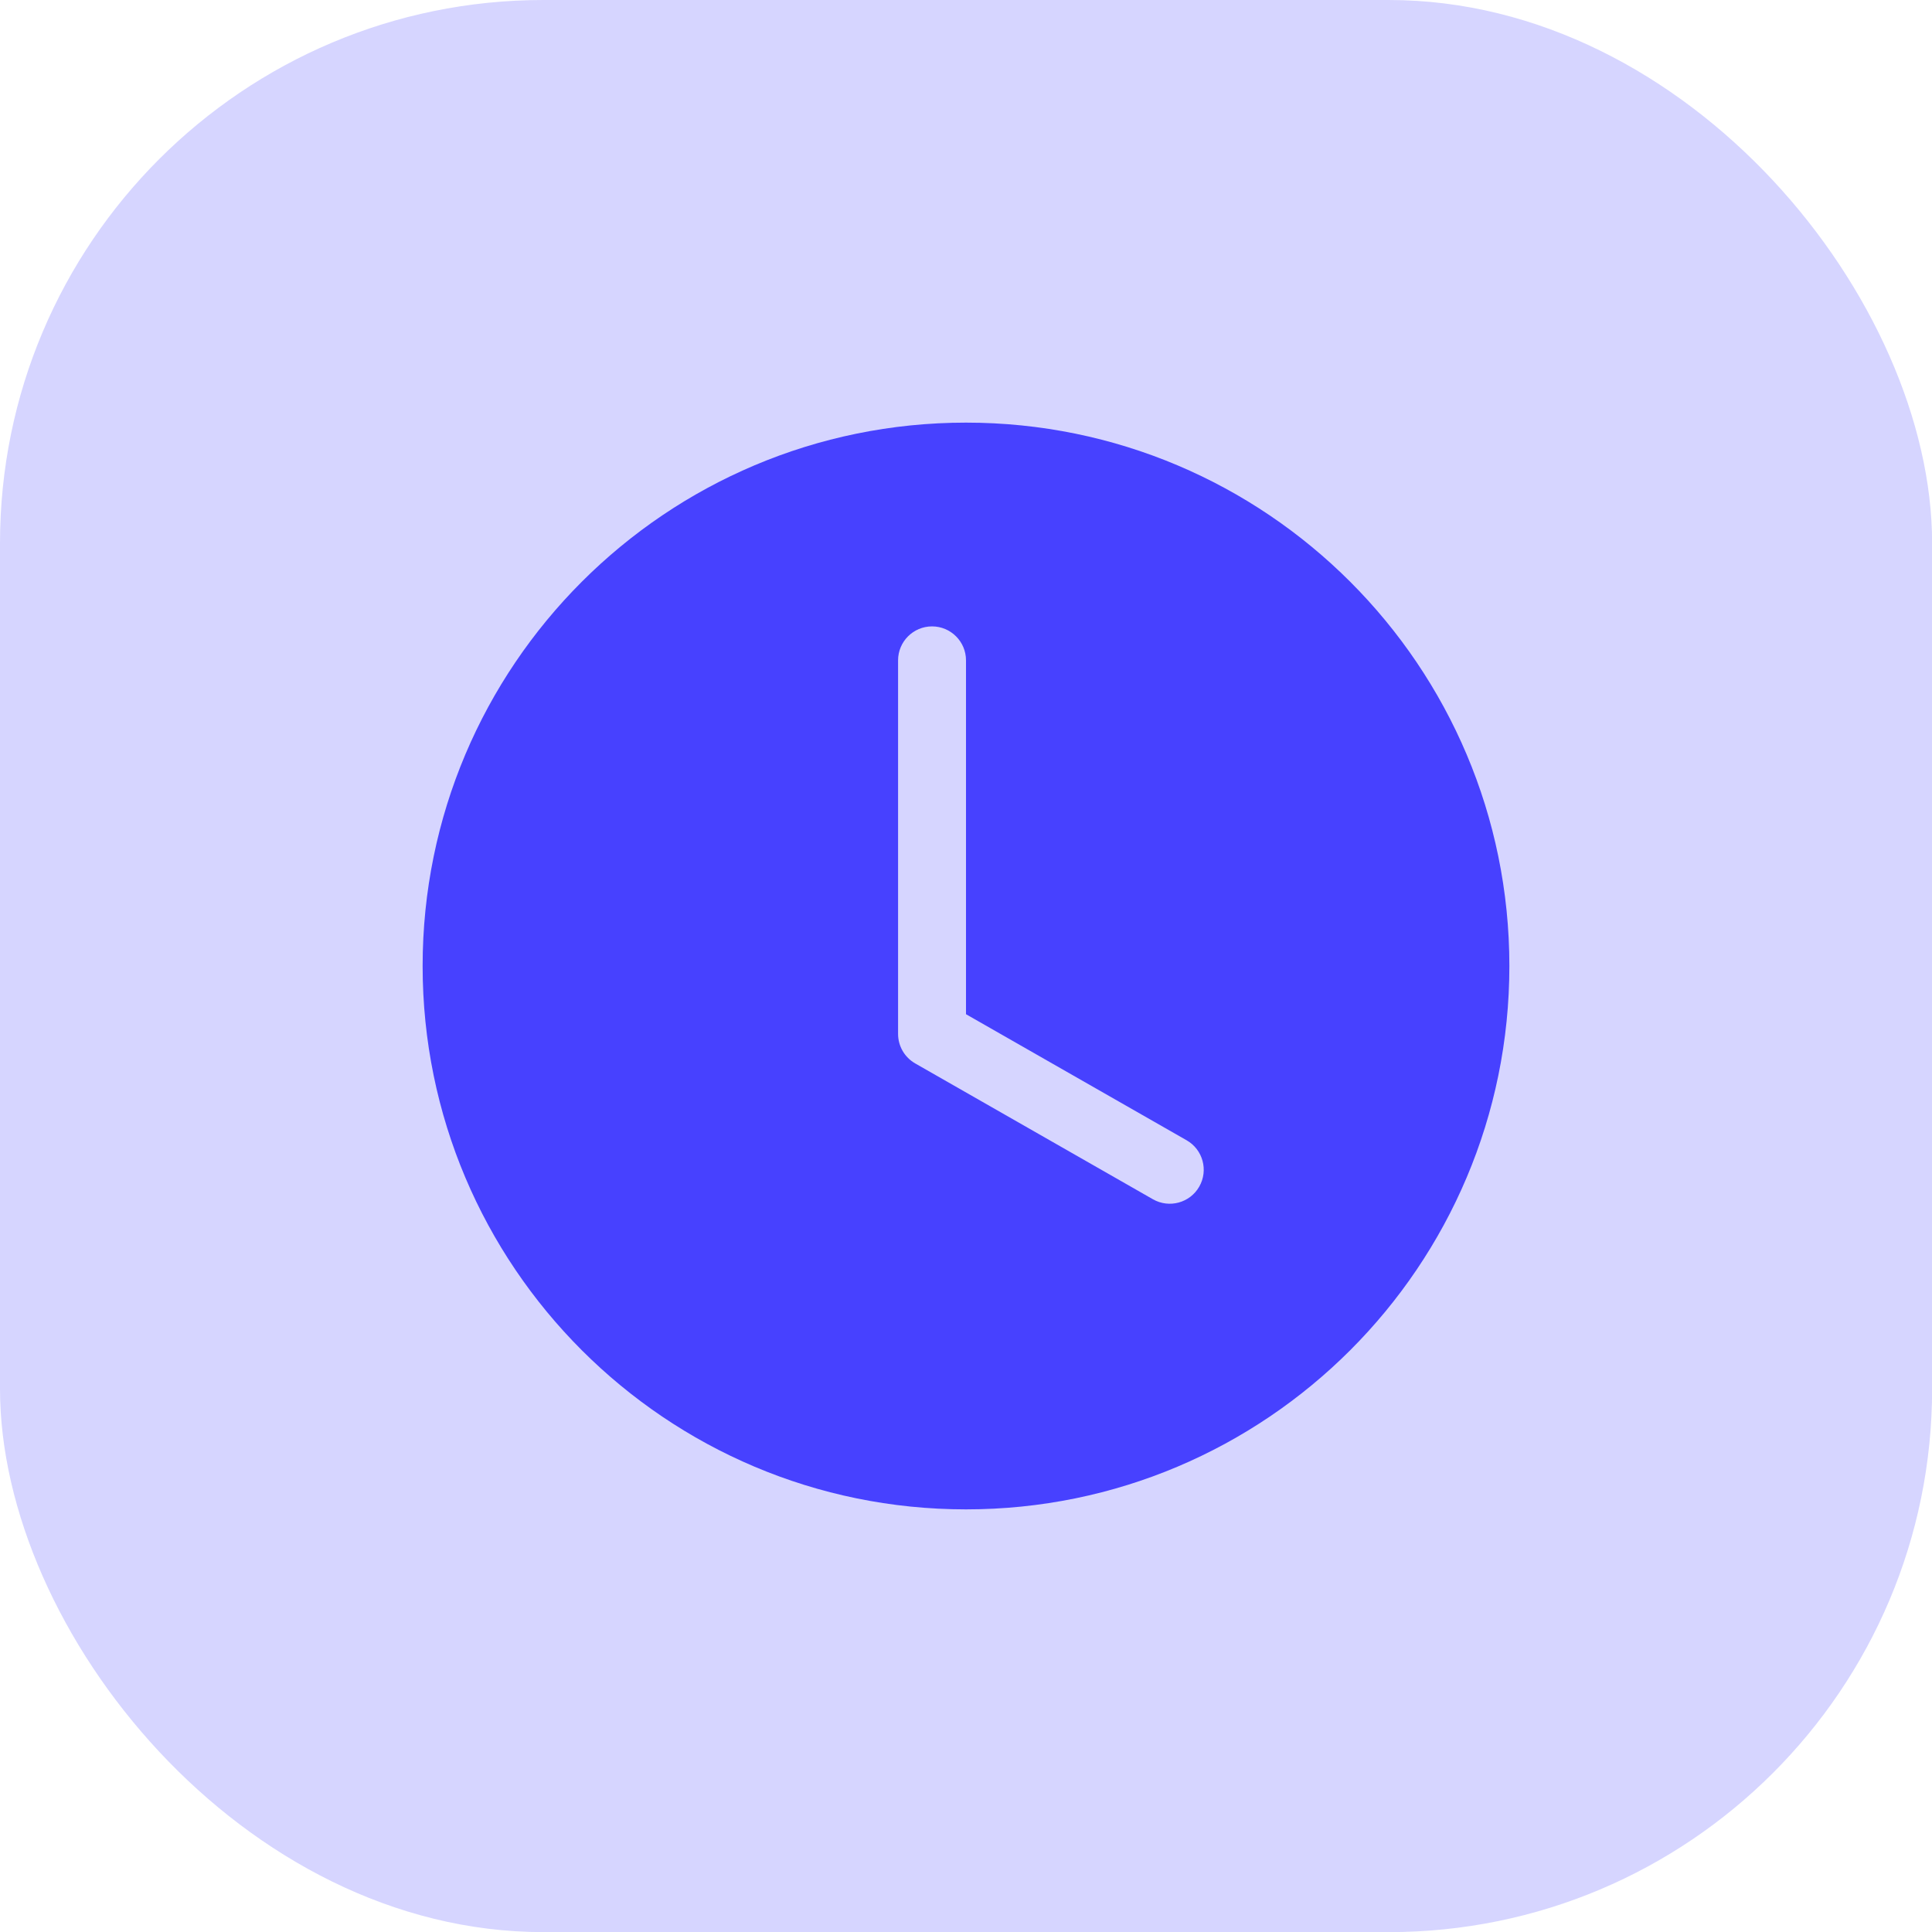 <svg width="64" height="64" viewBox="0 0 64 64" fill="none" xmlns="http://www.w3.org/2000/svg">
<rect width="64.004" height="64.004" rx="18" fill="#D6D5FF"/>
<path d="M50 32C50 41.941 41.941 50 32 50C22.059 50 14 41.941 14 32C14 22.059 22.059 14 32 14C41.941 14 50 22.059 50 32ZM32 21.875C32 21.254 31.496 20.75 30.875 20.75C30.254 20.75 29.75 21.254 29.75 21.875V34.25C29.75 34.654 29.966 35.026 30.317 35.227L38.192 39.727C38.731 40.035 39.419 39.848 39.727 39.308C40.035 38.769 39.848 38.081 39.308 37.773L32 33.597V21.875Z" fill="#4741FF"/>
</svg>
